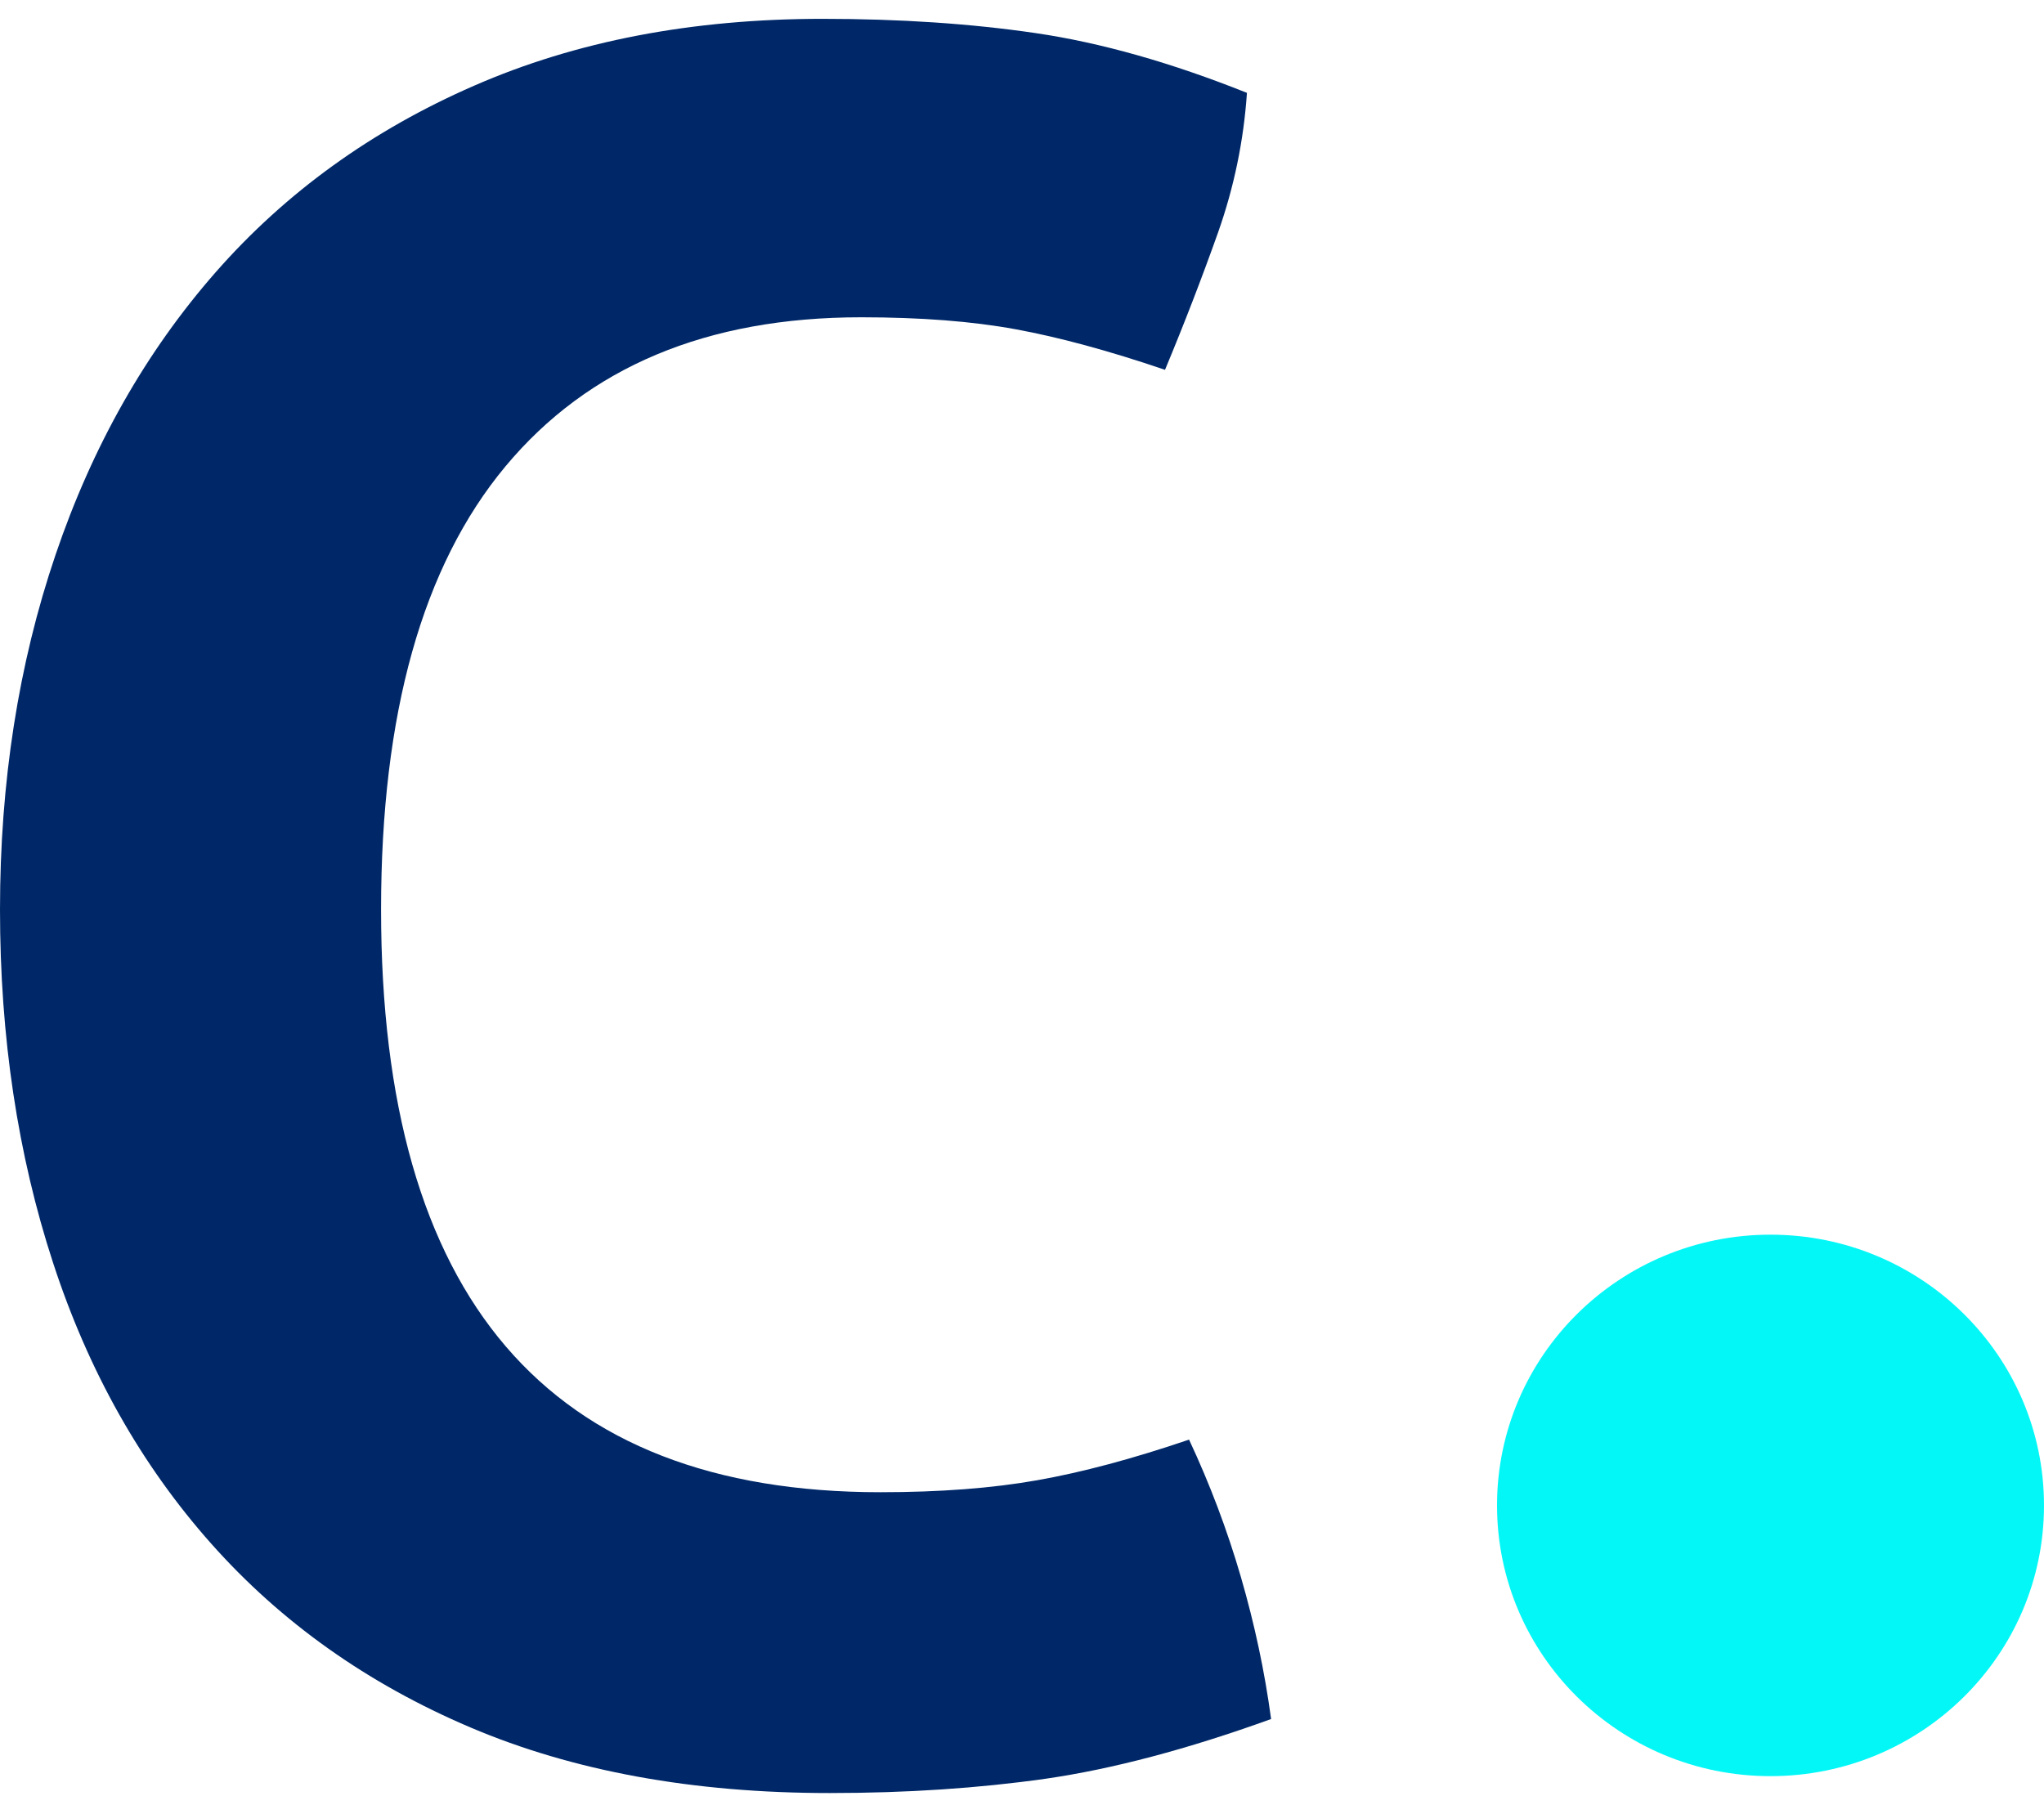 <svg width="60" height="53" viewBox="0 0 60 53" fill="none" xmlns="http://www.w3.org/2000/svg">
<path d="M34.904 42.265C35.517 43.575 36.024 44.918 36.425 46.296C36.825 47.673 37.123 49.063 37.312 50.468C34.858 51.355 32.651 51.938 30.693 52.221C28.734 52.499 26.622 52.641 24.355 52.641C20.343 52.641 16.828 51.999 13.807 50.714C10.784 49.428 8.25 47.628 6.197 45.316C4.143 43.003 2.596 40.256 1.559 37.078C0.52 33.901 0 30.442 0 26.702C0 22.965 0.542 19.494 1.629 16.292C2.714 13.091 4.286 10.322 6.337 7.985C8.391 5.647 10.915 3.825 13.915 2.517C16.91 1.207 20.318 0.553 24.142 0.553C26.407 0.553 28.496 0.692 30.409 0.973C32.32 1.254 34.384 1.84 36.603 2.726C36.508 4.128 36.225 5.494 35.755 6.826C35.281 8.159 34.763 9.502 34.198 10.857C32.544 10.295 31.082 9.899 29.809 9.666C28.535 9.432 27.024 9.315 25.277 9.315C20.747 9.315 17.265 10.777 14.834 13.696C12.401 16.62 11.186 20.954 11.186 26.702C11.186 38.108 16.072 43.809 25.842 43.809C27.587 43.809 29.123 43.692 30.444 43.458C31.765 43.225 33.252 42.827 34.904 42.265Z" fill="#002868"/>
<path d="M60 44.197C60 48.586 56.406 52.145 51.971 52.145C47.536 52.145 43.944 48.586 43.944 44.197C43.944 39.807 47.538 36.248 51.971 36.248C56.404 36.248 60 39.807 60 44.197Z" fill="#04F7F7"/>
</svg>
